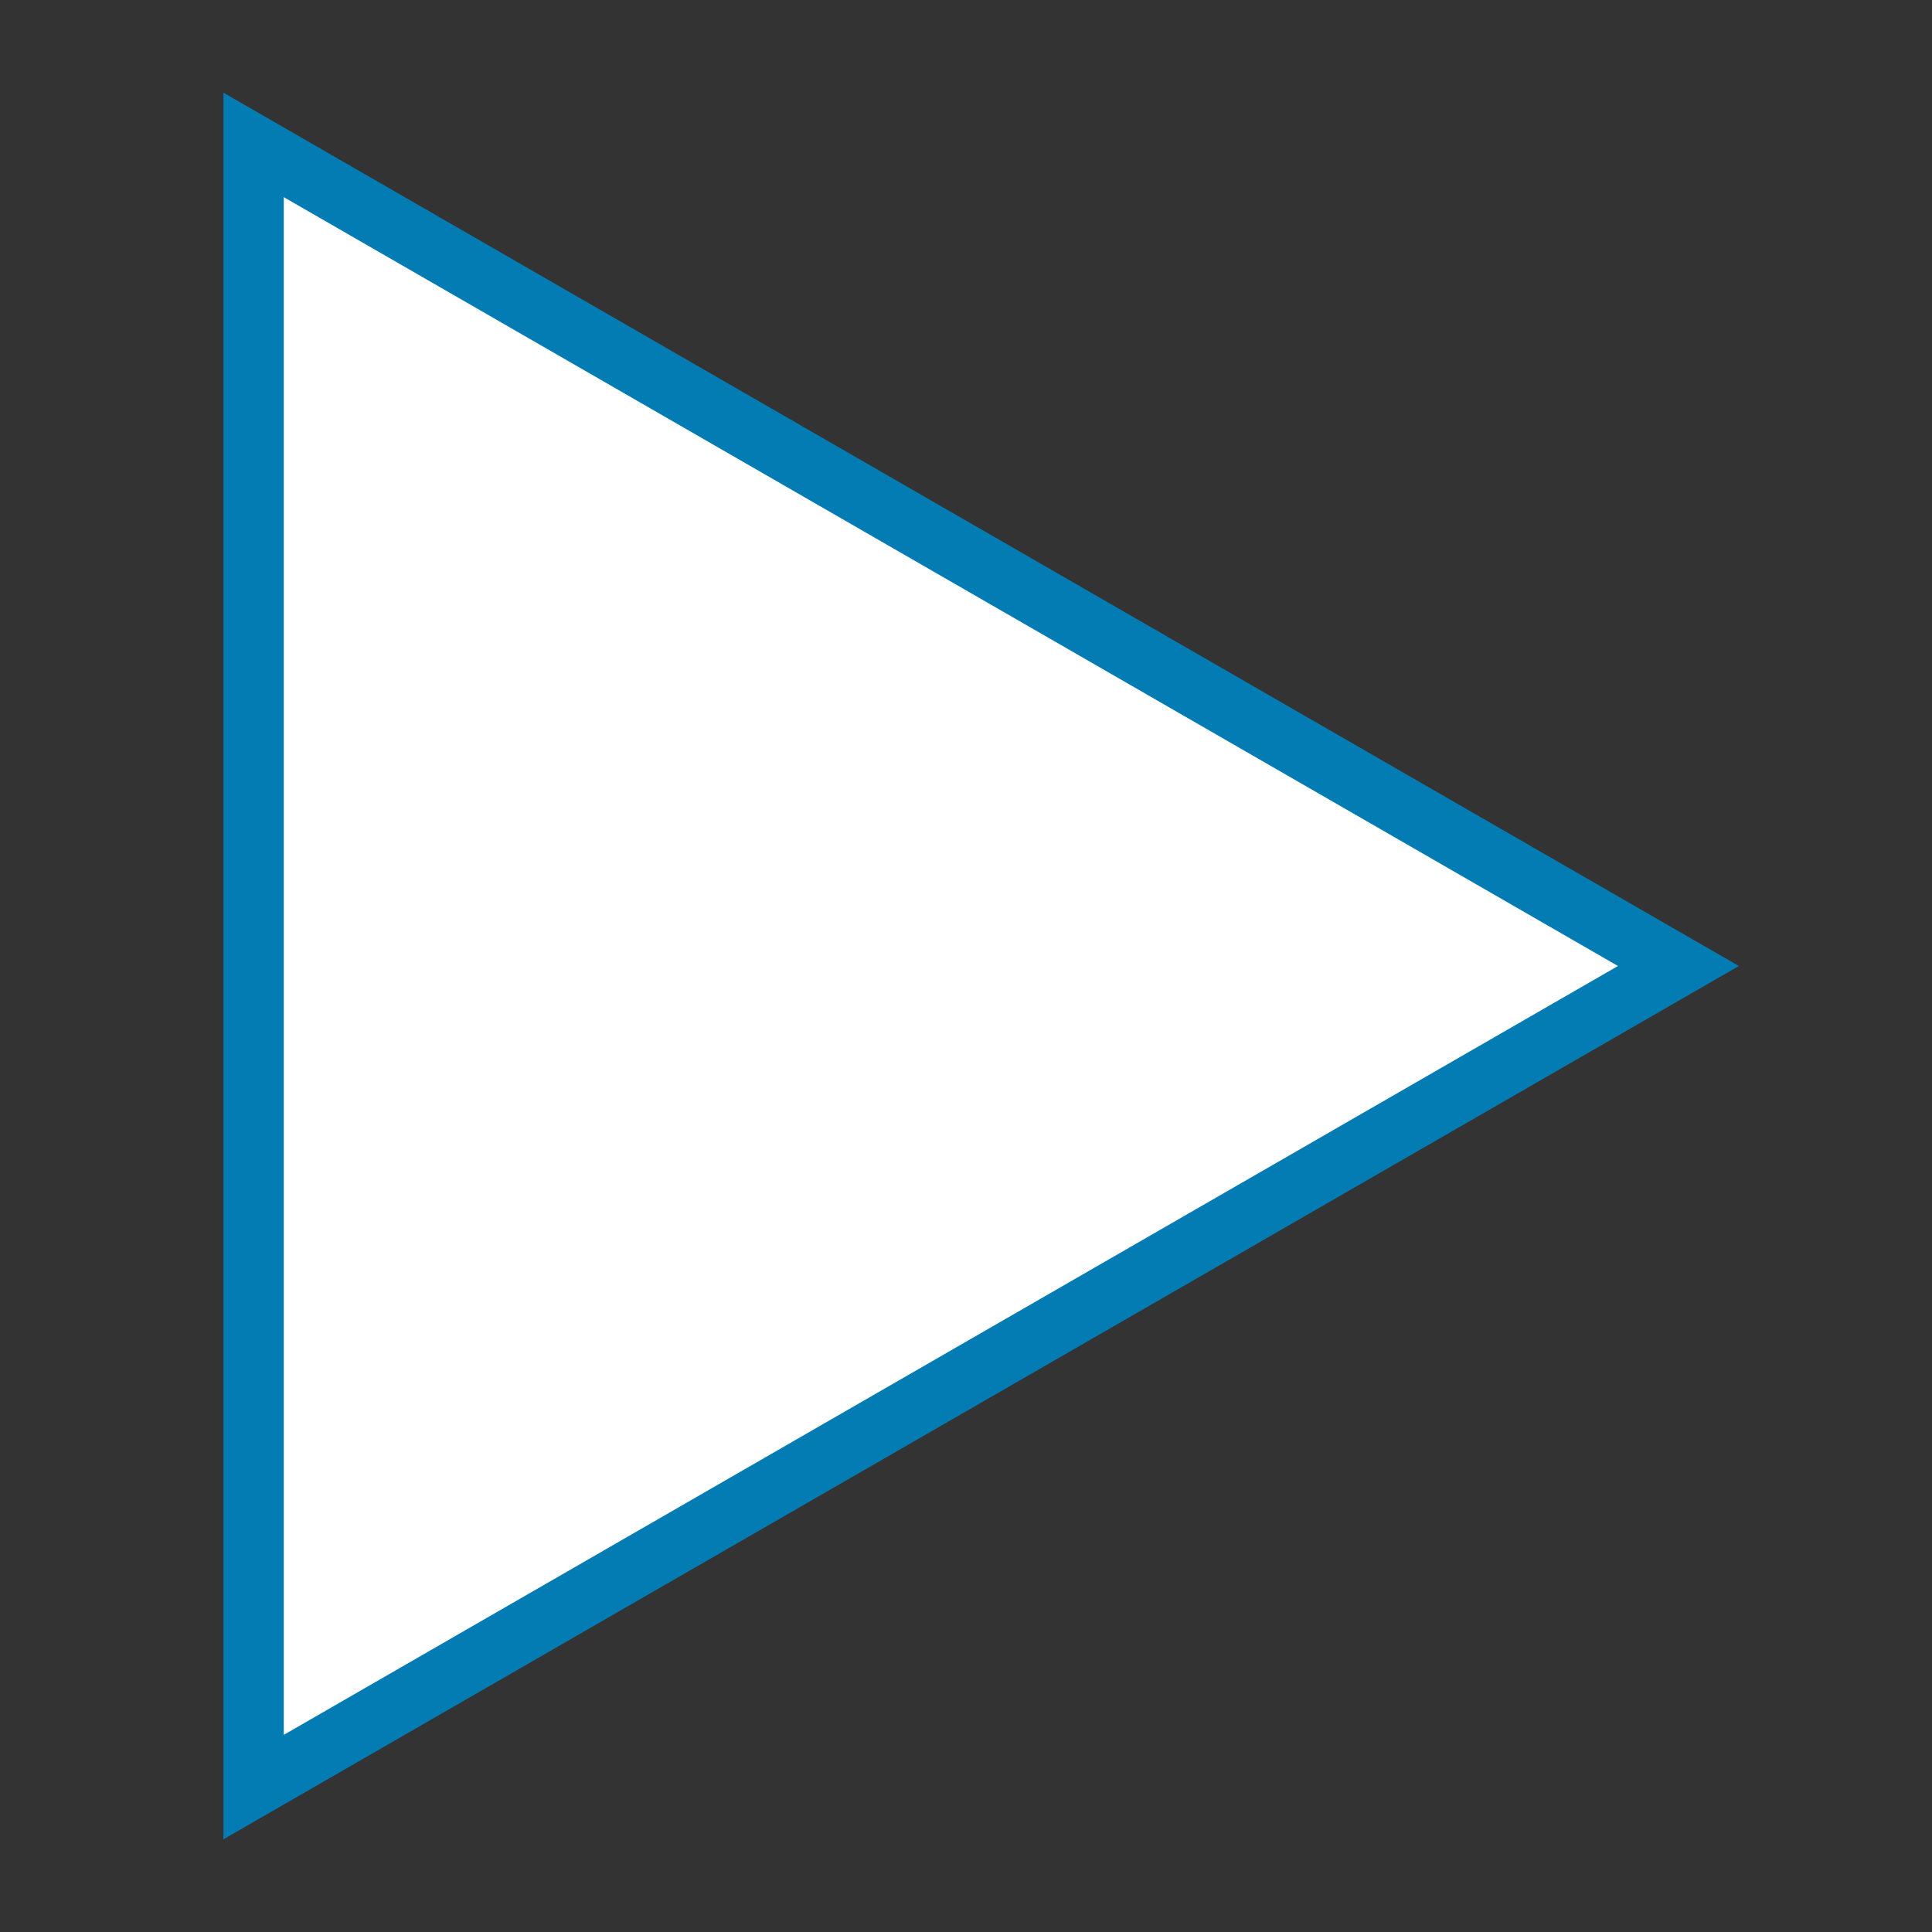 <?xml version="1.0" encoding="utf-8"?>
<!-- Generator: Adobe Illustrator 27.9.3, SVG Export Plug-In . SVG Version: 9.03 Build 53313)  -->
<svg version="1.1" xmlns="http://www.w3.org/2000/svg" xmlns:xlink="http://www.w3.org/1999/xlink" x="0px" y="0px"
	 viewBox="0 0 64 64" style="enable-background:new 0 0 64 64;" xml:space="preserve">
<rect x="0" y="0" width="64" height="64" fill="#333333" stroke="none"/>
<style type="text/css">
	.st0{display:none;}
	.st1{display:inline;fill:#FFFFFF;stroke:#027CB2;stroke-width:2;stroke-miterlimit:10;}
	.st2{fill:#FFFFFF;stroke:#027CB2;stroke-width:2;stroke-miterlimit:10;}
</style>
<g id="ui" class="st0">
	<rect x="3.5" y="3.5" class="st1" width="57" height="57"/>
</g>
<g id="logos" class="st0">
	<circle class="st1" cx="32" cy="32" r="27.2"/>
</g>
<g id="branding" class="st0">
	<polygon class="st1" points="8.4,18.4 8.4,45.6 32,59.2 55.6,45.6 55.6,18.4 32,4.8 	"/>
</g>
<g id="icons" class="st0">
	<polygon class="st1" points="32,4.8 38.8,25.6 60.6,25.6 42.9,38.4 49.7,59.2 32,46.4 14.3,59.2 21.1,38.4 3.4,25.6 25.2,25.6 	"/>
</g>
<g id="animation">
	<polygon class="st2" points="55.6,32 32,45.6 8.4,59.2 8.4,32 8.4,4.8 32,18.4 	"/>
</g>
<g id="illustration" class="st0">
	<polygon class="st1" points="22.5,59.2 41.5,59.2 41.6,21.3 36.8,13 32,4.8 27.2,13 22.4,21.3 	"/>
</g>
</svg>
